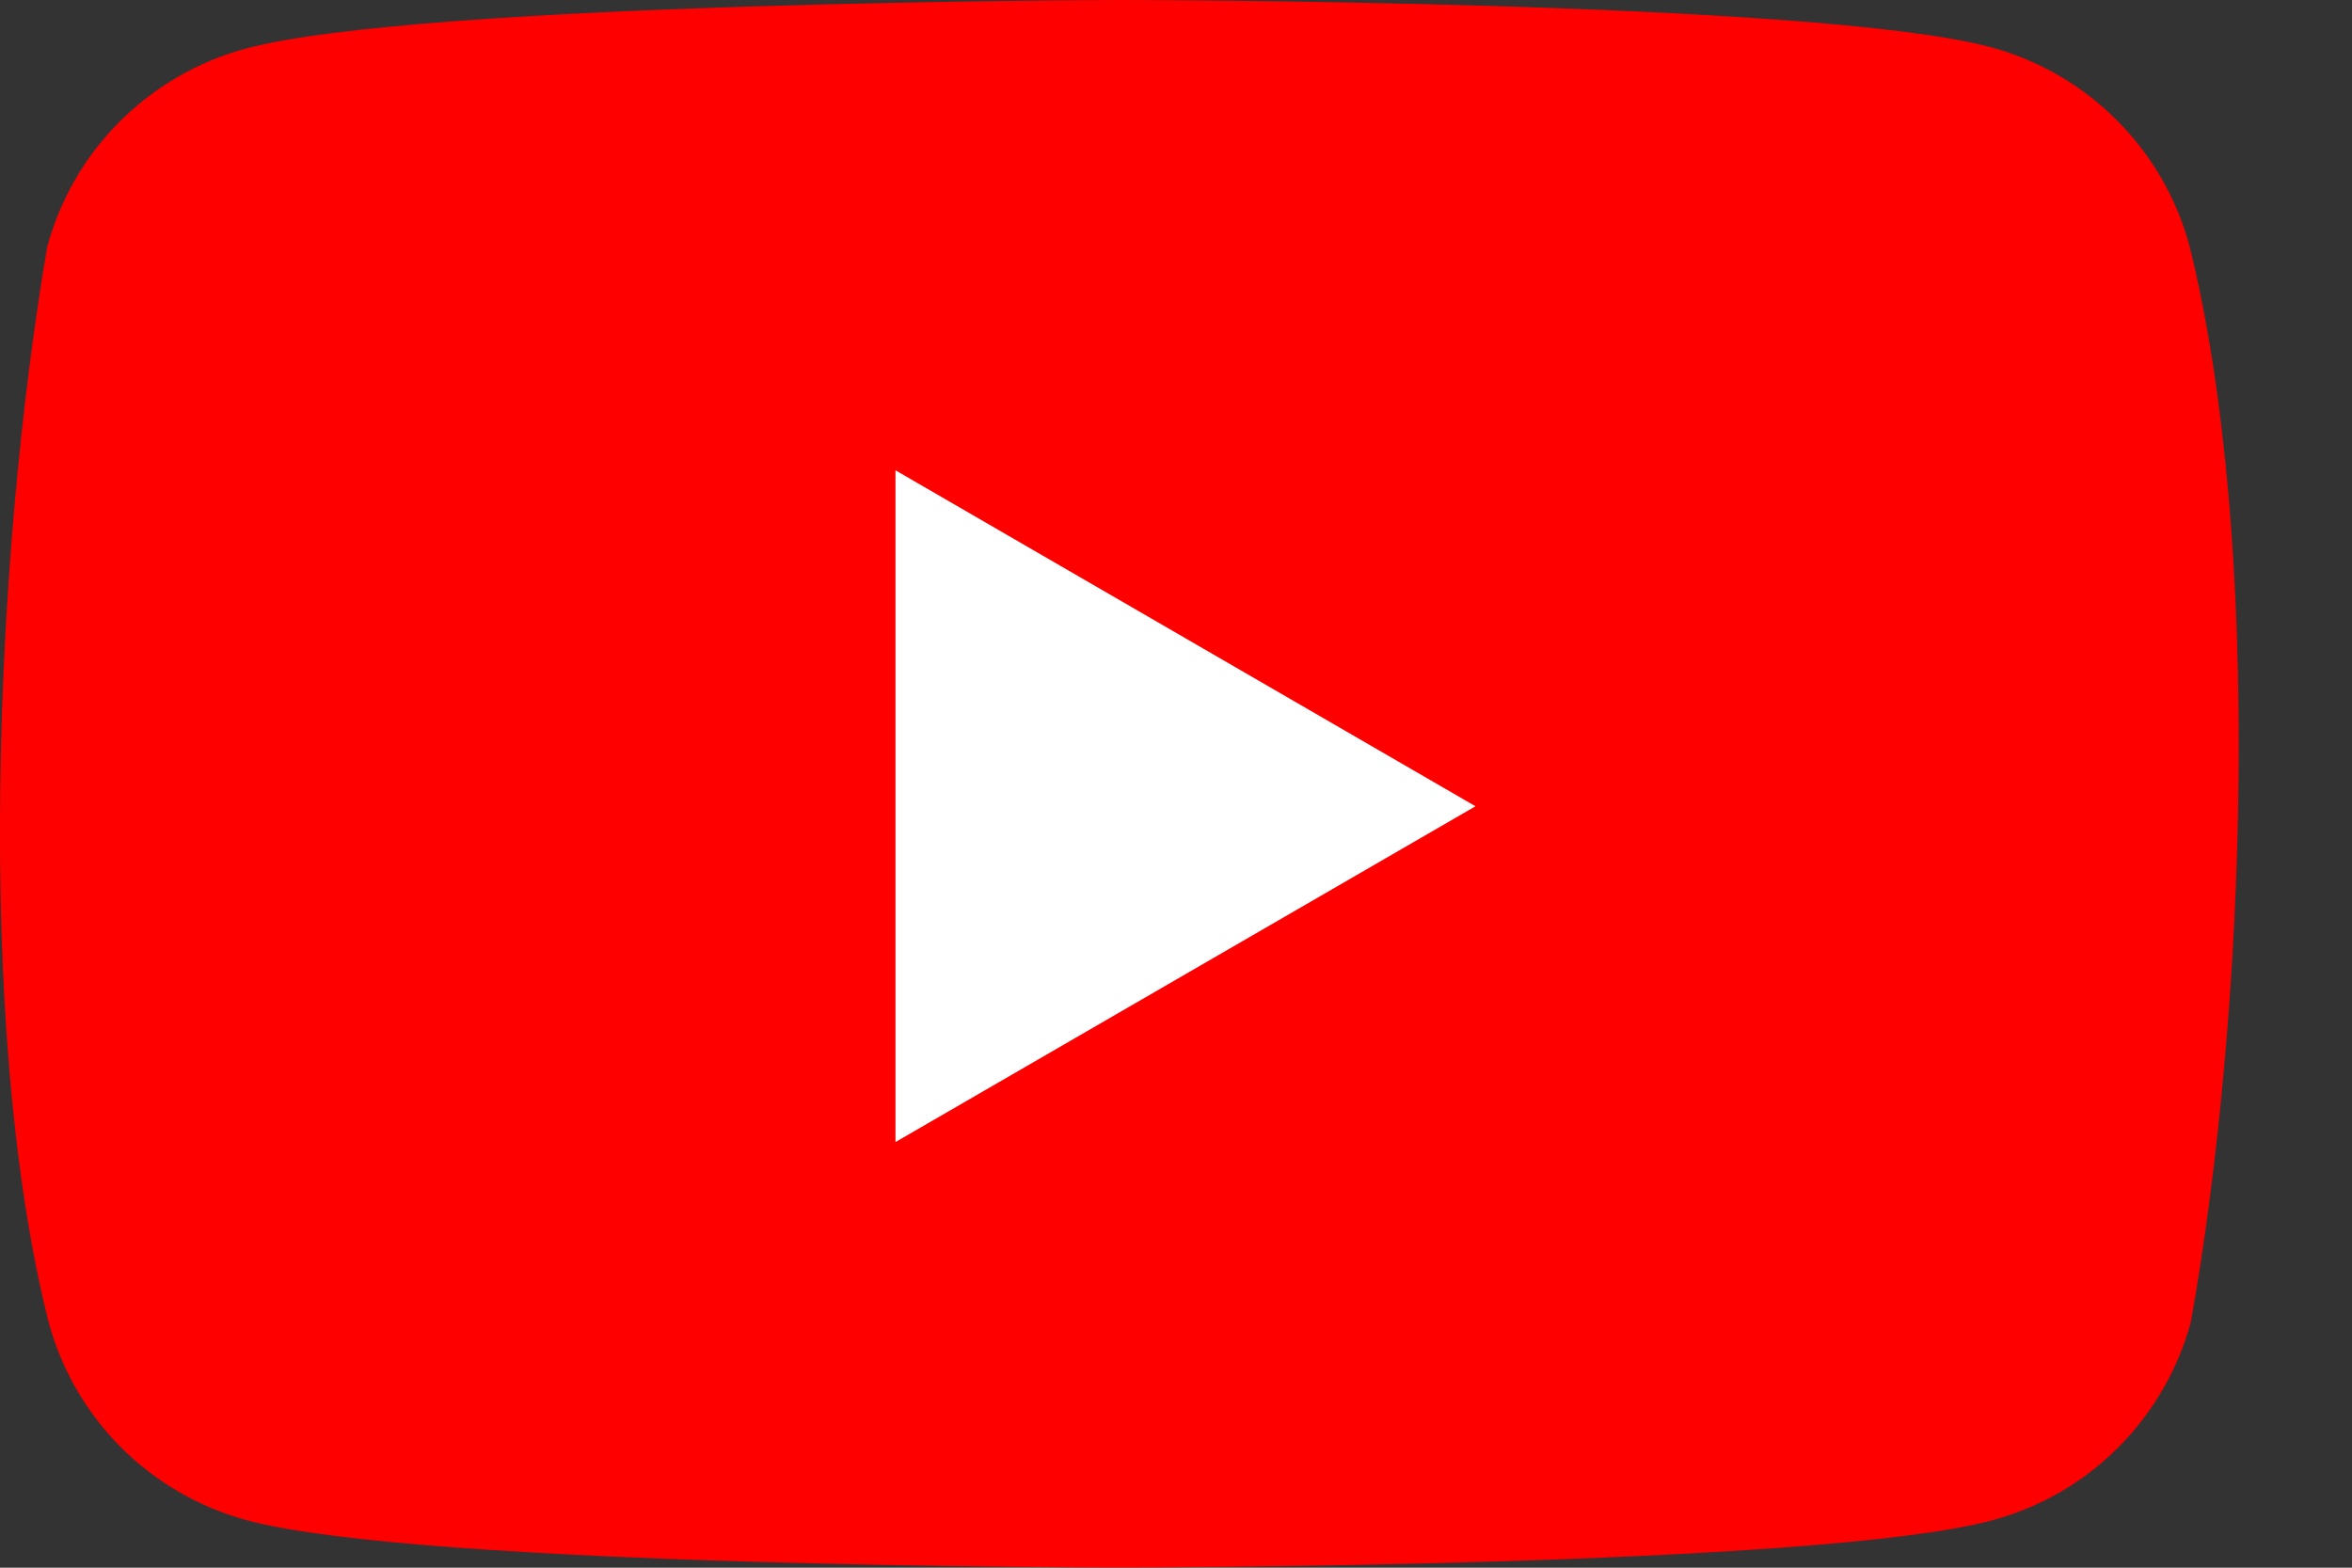 <svg width="15" height="10" viewBox="0 0 15 10" fill="none" xmlns="http://www.w3.org/2000/svg">
<rect x="0" y="0" width="15" height="10" fill="#333333" stroke="none"/>
<path d="M13.963 1.566C13.881 1.263 13.721 0.987 13.499 0.766C13.278 0.544 13.002 0.384 12.699 0.302C11.591 0 7.132 0 7.132 0C7.132 0 2.672 0.009 1.564 0.311C1.262 0.393 0.986 0.553 0.764 0.775C0.542 0.996 0.383 1.272 0.301 1.575C-0.035 3.544 -0.165 6.544 0.31 8.434C0.392 8.736 0.551 9.012 0.773 9.234C0.995 9.455 1.271 9.615 1.573 9.697C2.681 9.999 7.141 9.999 7.141 9.999C7.141 9.999 11.6 9.999 12.708 9.697C13.011 9.615 13.287 9.456 13.508 9.234C13.73 9.012 13.89 8.736 13.972 8.434C14.325 6.462 14.434 3.464 13.963 1.566V1.566Z" fill="#FF0000"/>
<path d="M5.711 7.285L9.41 5.143L5.711 3L5.711 7.285Z" fill="white"/>
</svg>
